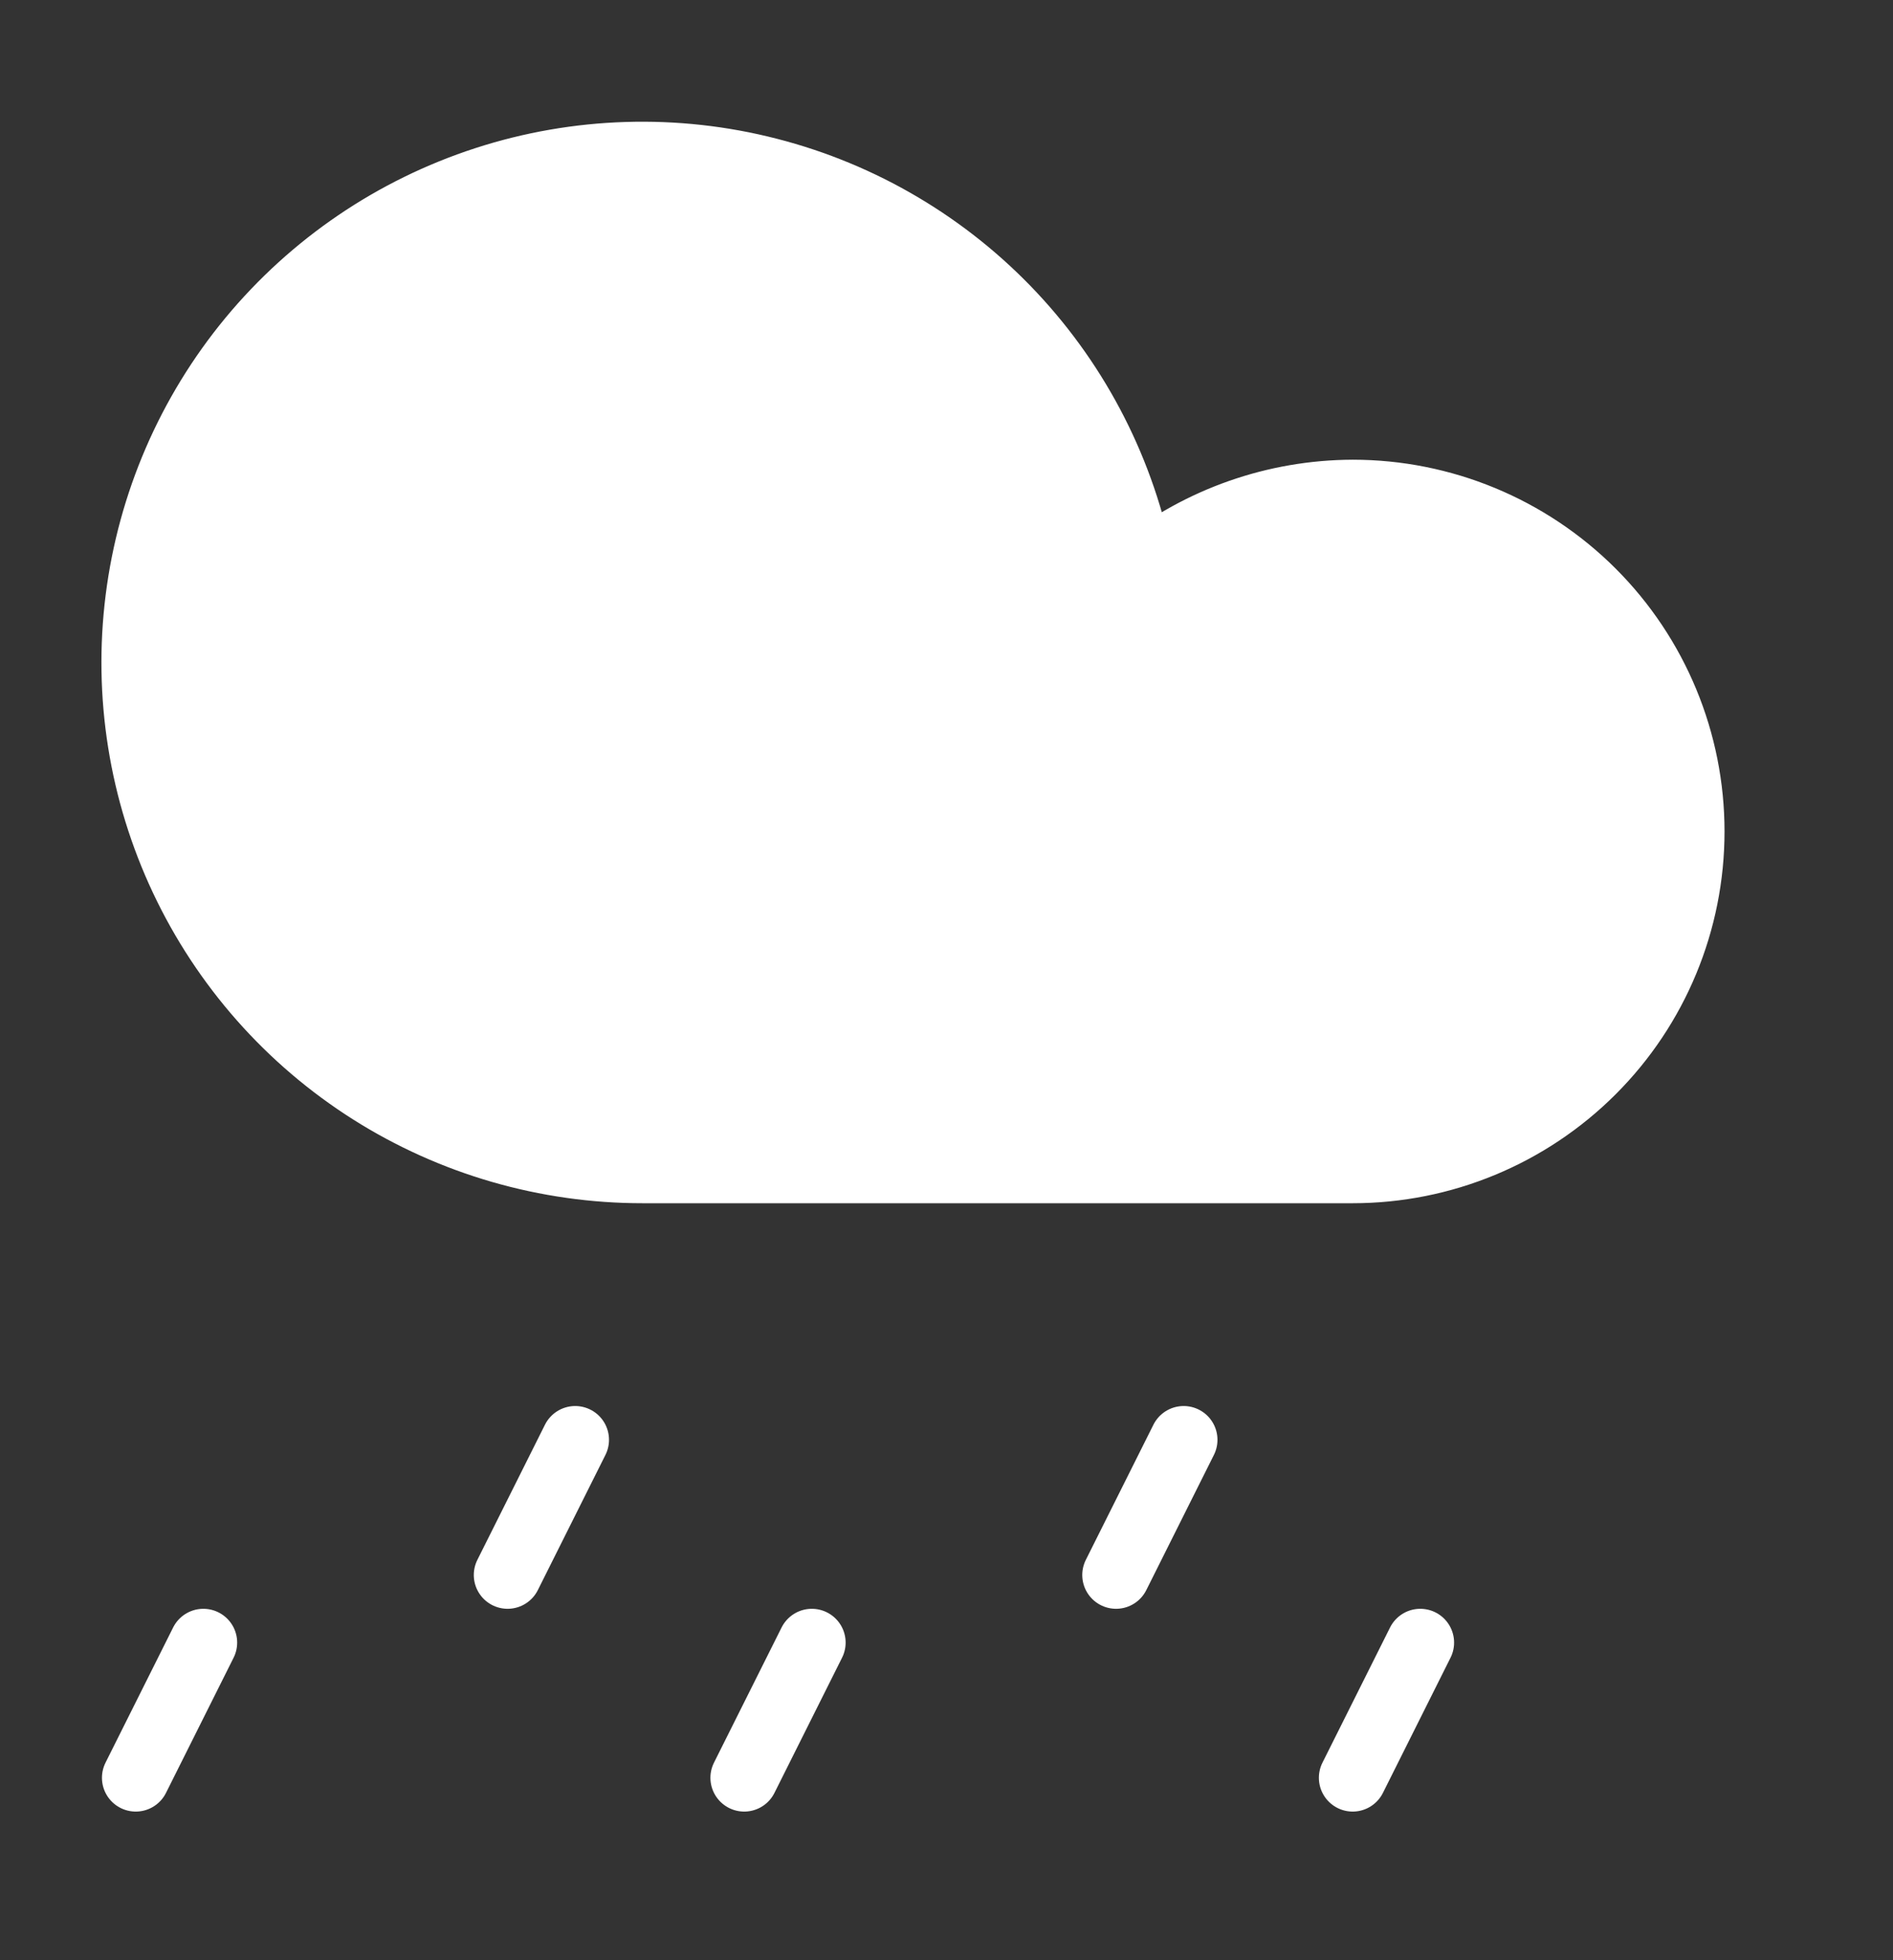 <svg width="28" height="29" viewBox="0 0 28 29" fill="none" xmlns="http://www.w3.org/2000/svg">
<rect x="0" y="0" width="28" height="29" fill="#333333" stroke="none"/>
<path d="M7.508 23.301L8.508 21.301" stroke="white" stroke-linecap="round" stroke-linejoin="round"/>
<path d="M16.508 23.301L17.508 21.301" stroke="white" stroke-linecap="round" stroke-linejoin="round"/>
<path d="M11.008 26.301L12.008 24.301" stroke="white" stroke-linecap="round" stroke-linejoin="round"/>
<path d="M2.008 26.301L3.008 24.301" stroke="white" stroke-linecap="round" stroke-linejoin="round"/>
<path d="M20.008 26.301L21.008 24.301" stroke="white" stroke-linecap="round" stroke-linejoin="round"/>
<path d="M20.008 17.301C21.334 17.301 22.606 16.774 23.544 15.836C24.482 14.899 25.008 13.627 25.008 12.301C25.008 10.975 24.482 9.703 23.544 8.765C22.606 7.828 21.334 7.301 20.008 7.301C18.868 7.305 17.762 7.692 16.868 8.401C16.602 7.002 15.944 5.708 14.97 4.669C13.996 3.631 12.746 2.891 11.367 2.537C9.988 2.182 8.537 2.228 7.183 2.668C5.829 3.108 4.628 3.924 3.72 5.021C2.813 6.118 2.237 7.451 2.059 8.864C1.881 10.277 2.109 11.71 2.716 12.998C3.323 14.286 4.284 15.375 5.487 16.137C6.69 16.899 8.084 17.302 9.508 17.301H20.008Z" fill="white" stroke="white" stroke-linecap="round" stroke-linejoin="round"/>
</svg>

